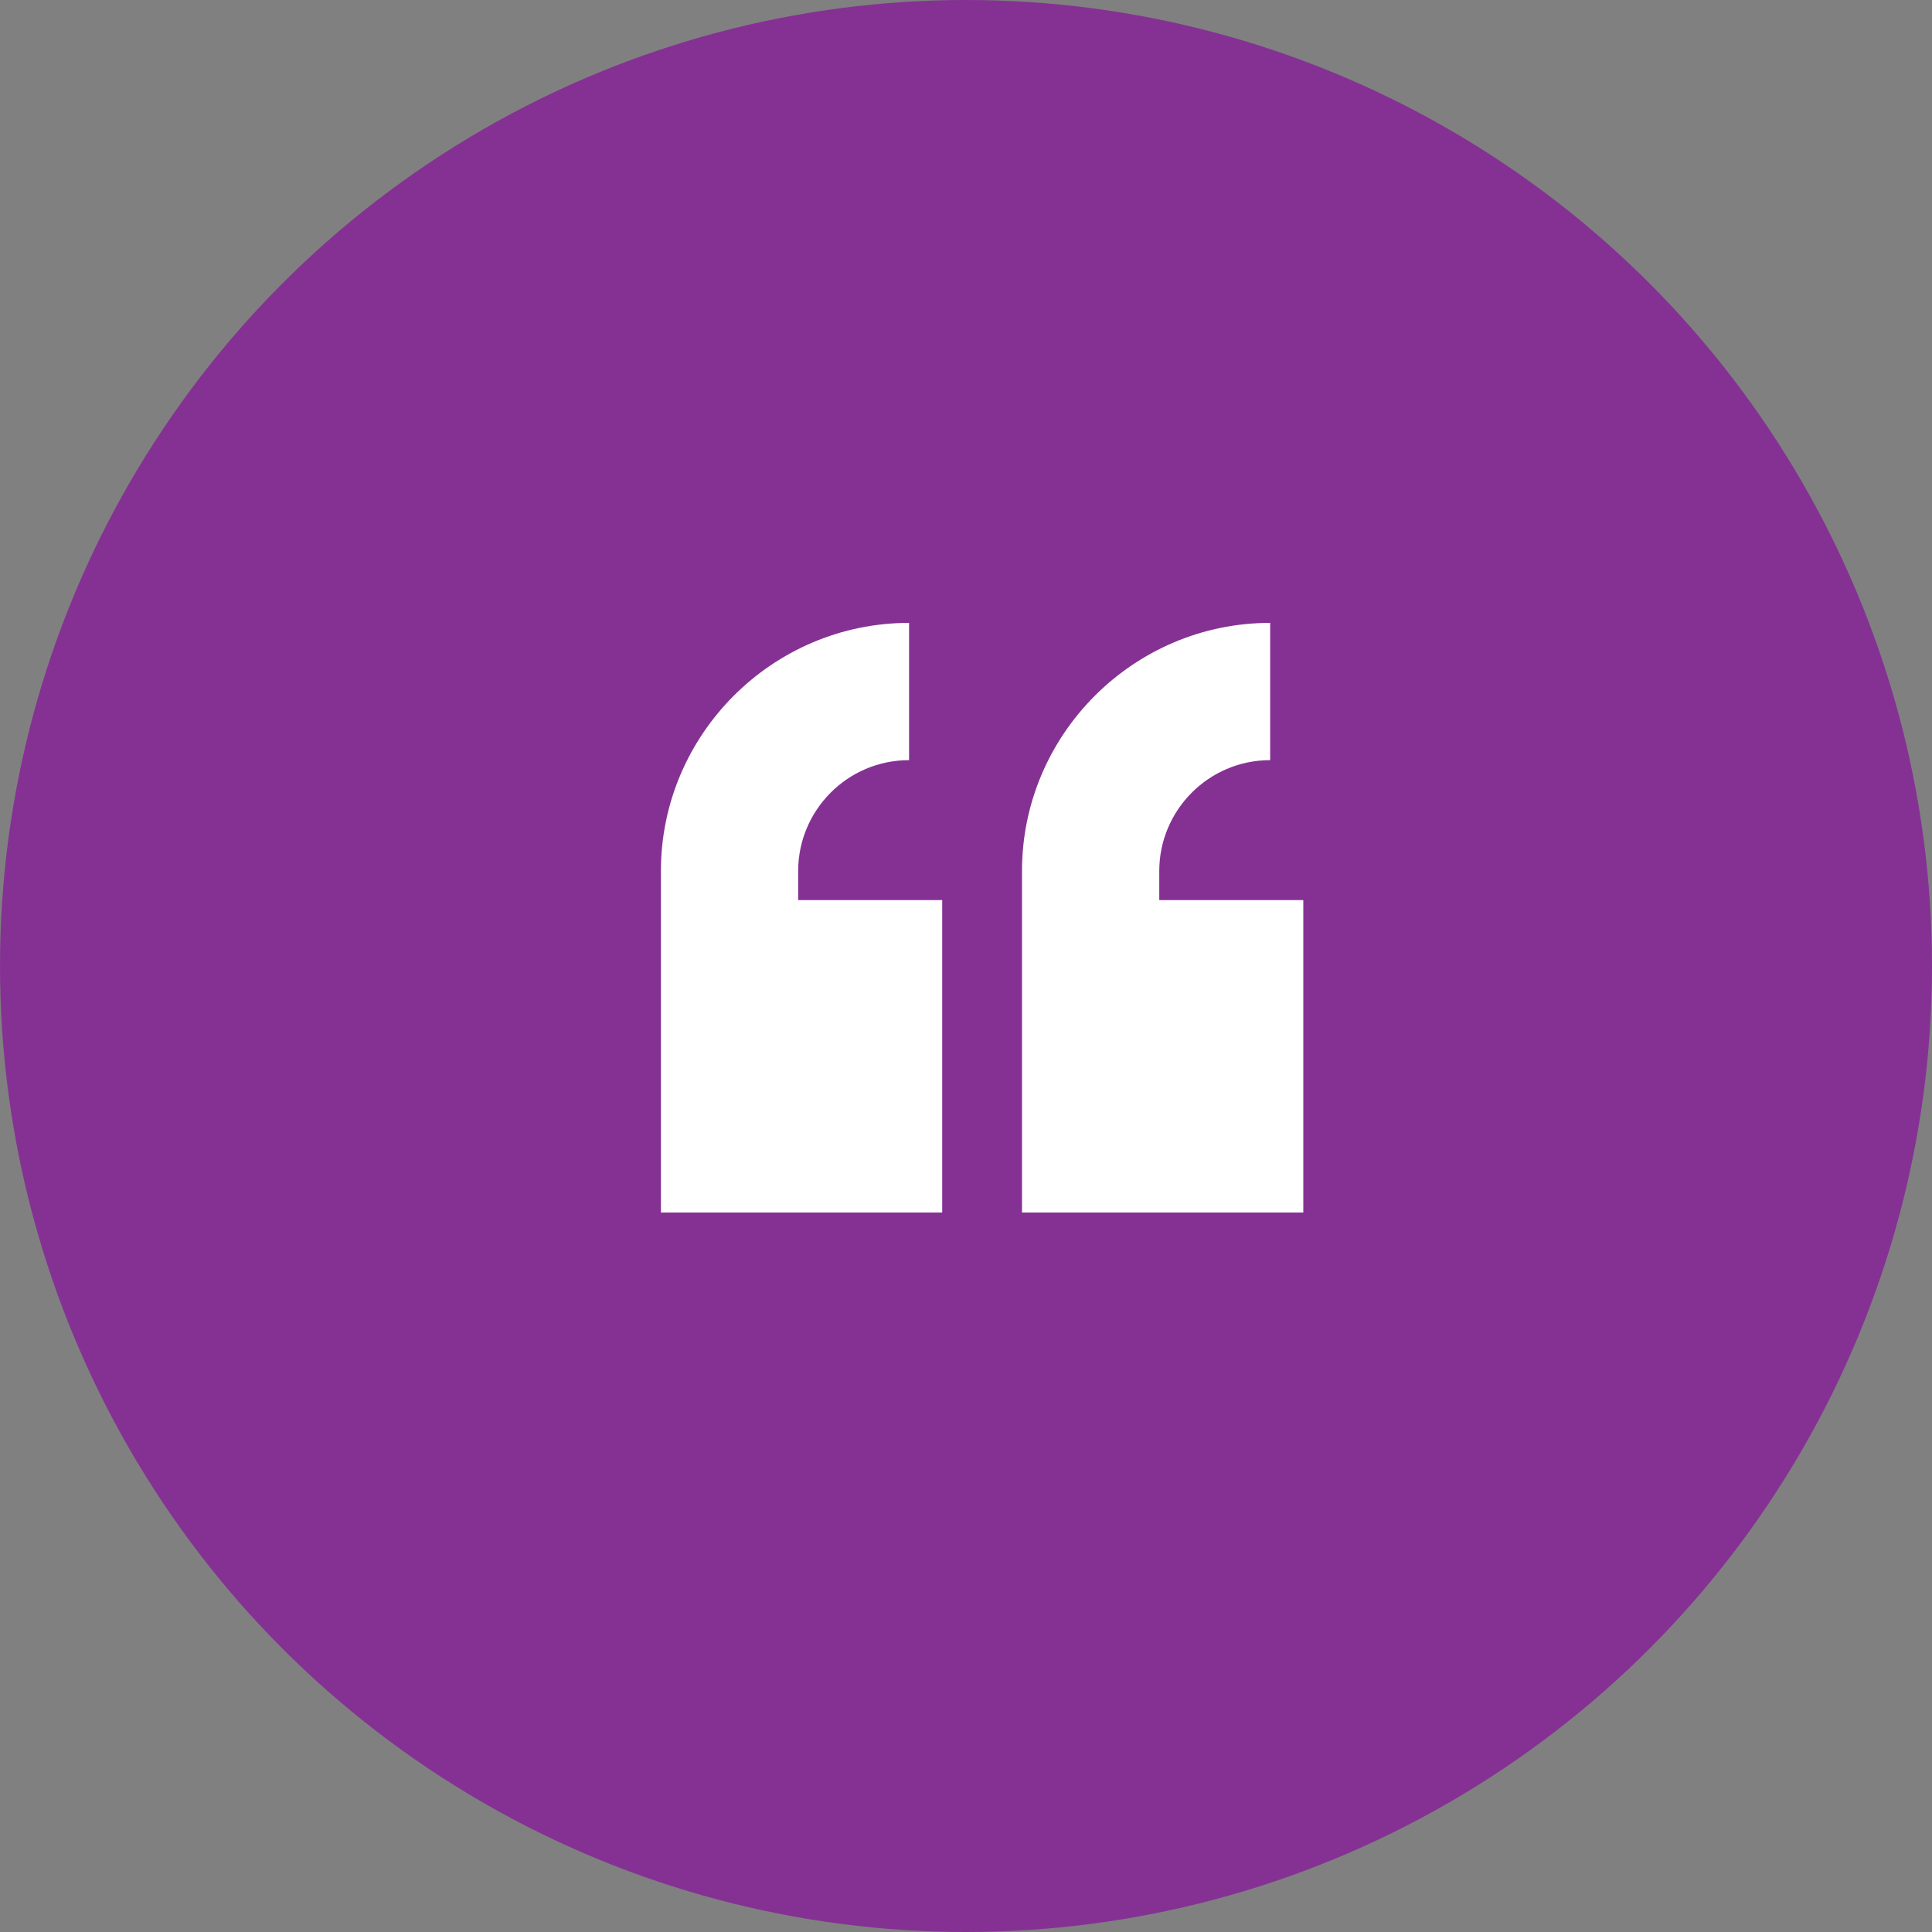 <svg xmlns="http://www.w3.org/2000/svg" width="60" height="60" viewBox="0 0 60 60" fill="none"><rect x="0" y="0" width="60" height="60" fill="#808080" stroke="none"/><circle cx="30" cy="30" r="30" fill="#853194"></circle><path d="M40.475 27.954H36.002V27.051C36.002 25.161 37.535 23.607 39.446 23.607V19.344C35.204 19.344 31.739 22.809 31.739 27.051V37.656H40.475V27.954Z" fill="white"></path><path d="M29.261 37.656V27.954H24.788V27.051C24.788 25.161 26.321 23.607 28.232 23.607L28.232 19.344C23.99 19.344 20.525 22.809 20.525 27.051V37.656L29.261 37.656Z" fill="white"></path></svg>